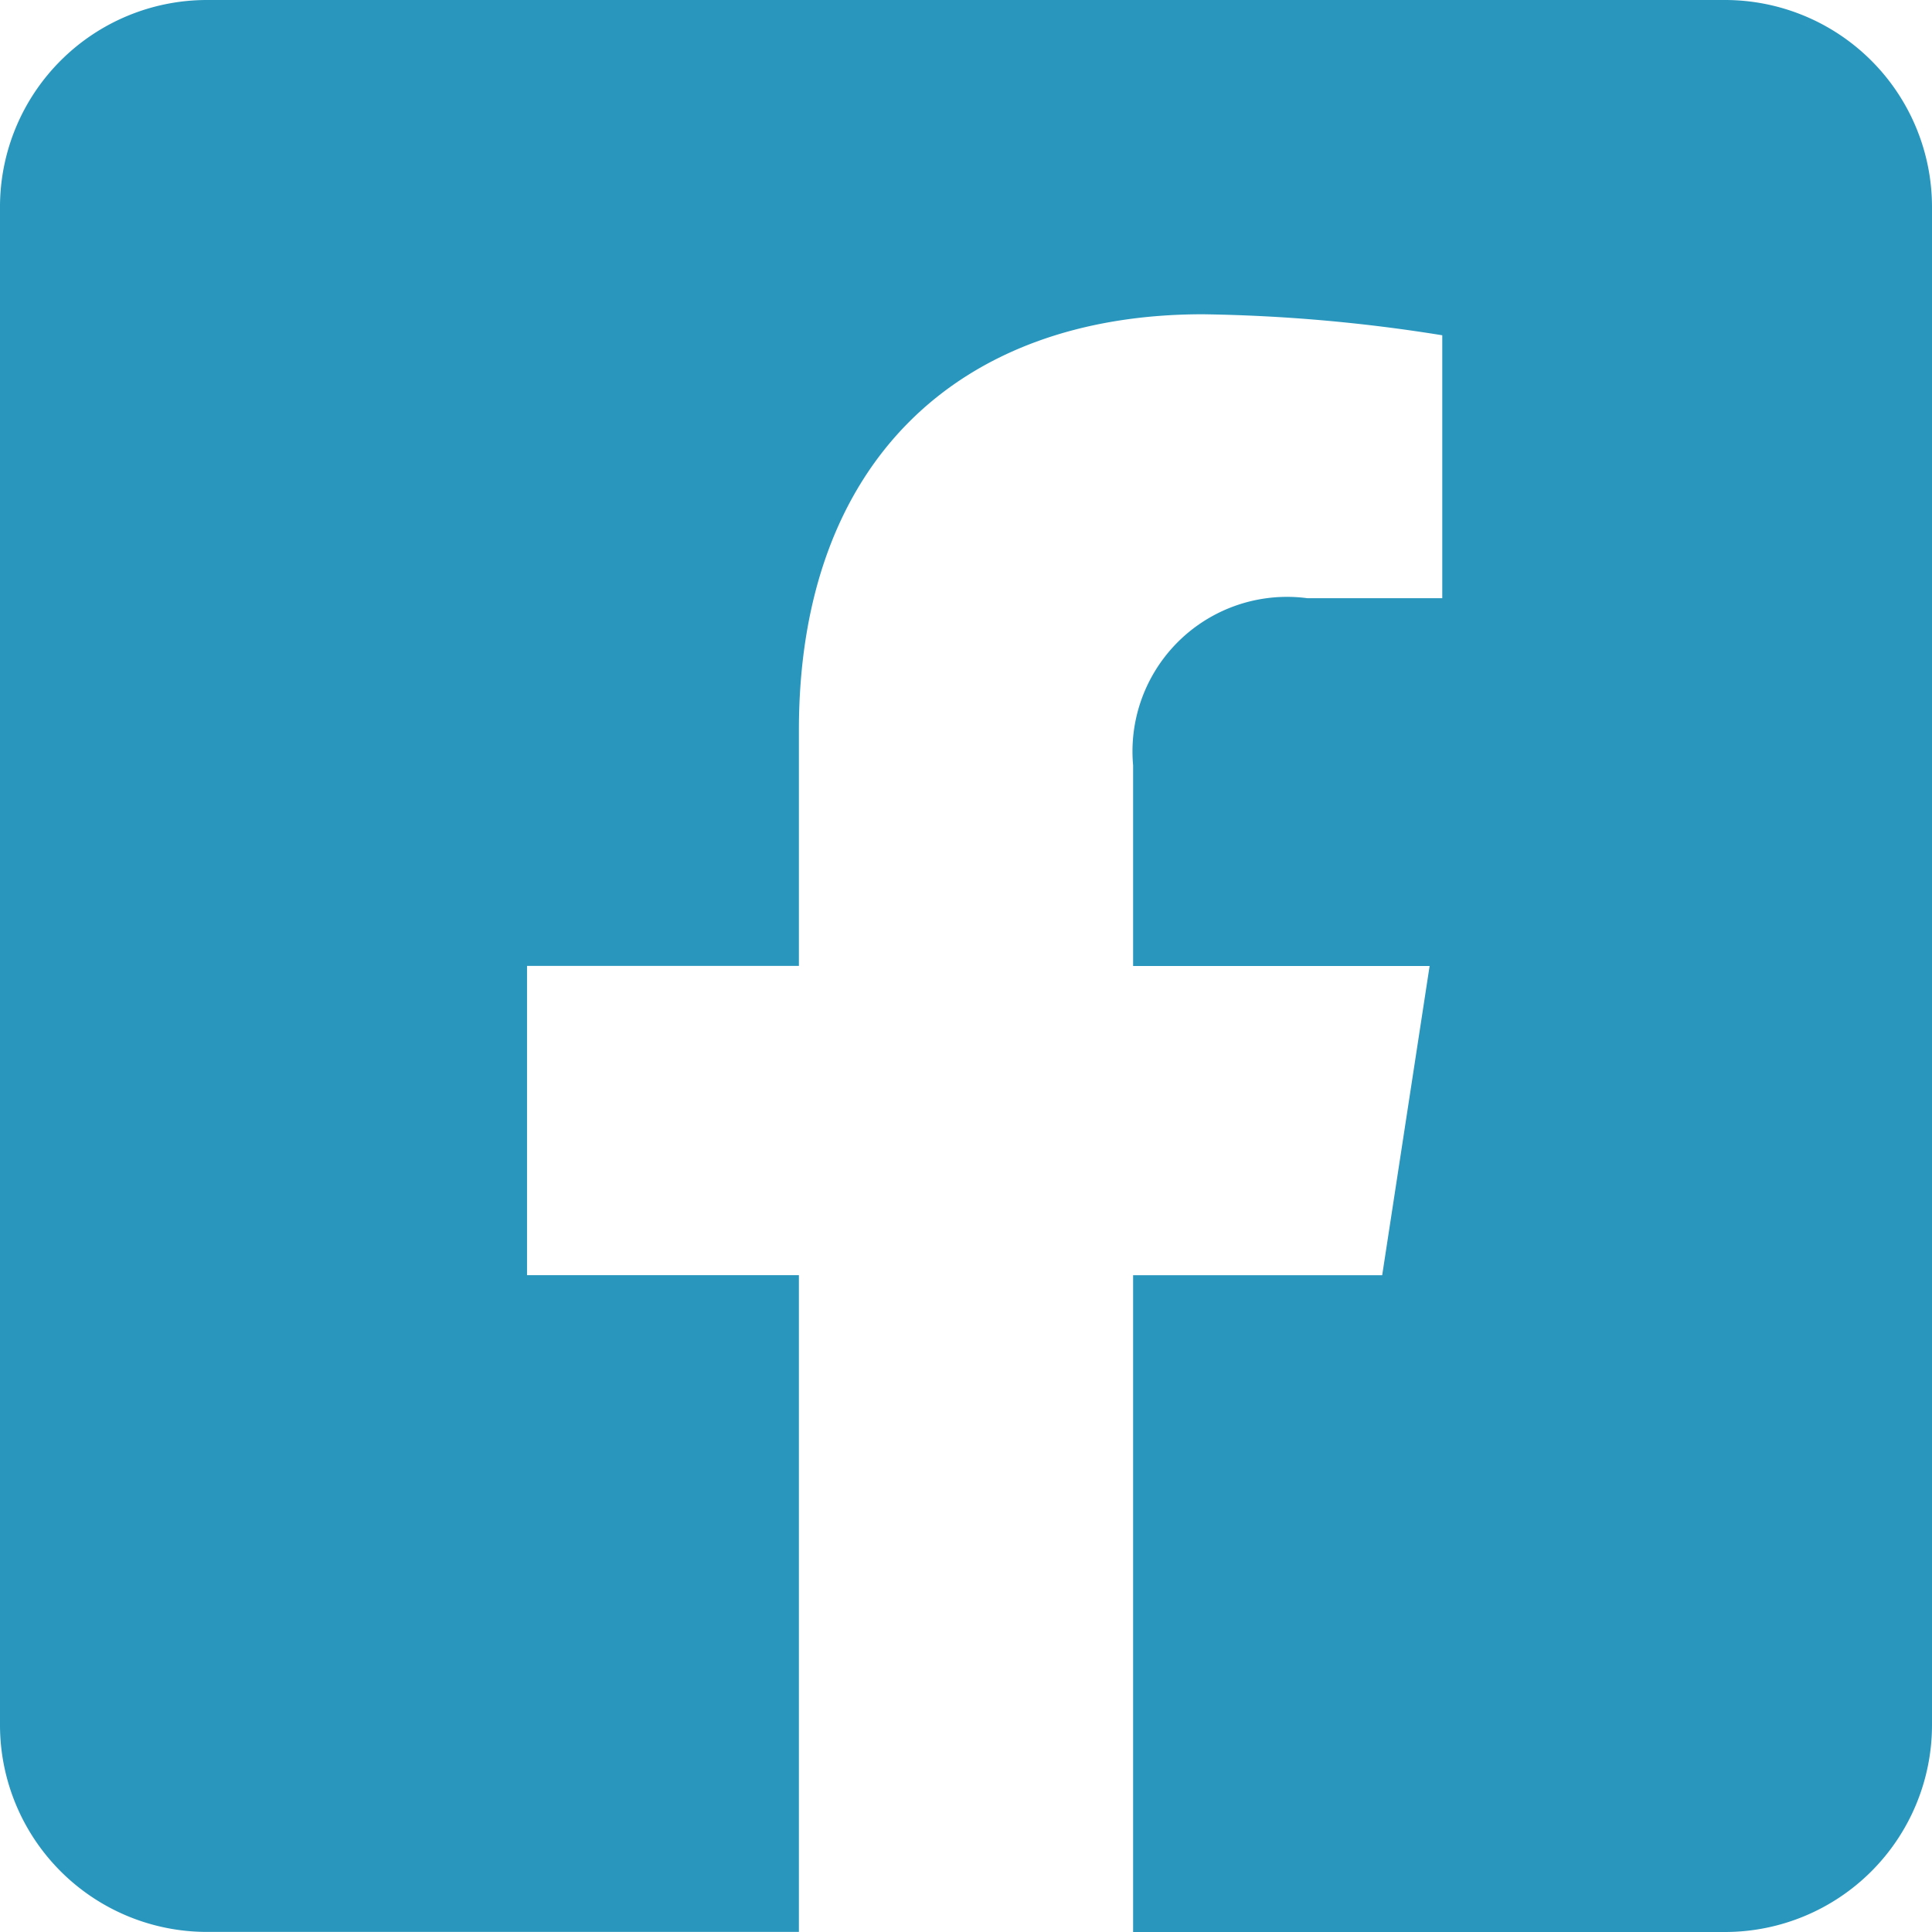 <svg xmlns="http://www.w3.org/2000/svg" width="23.828" height="23.828" viewBox="0 0 23.828 23.828">
  <path id="icn-fb" d="M23.828,2.553V21.275a2.554,2.554,0,0,1-2.553,2.553h-7.3v-8.1h3.072l.585-3.814H13.975V9.439a1.906,1.906,0,0,1,2.15-2.061h1.663V4.135a20.2,20.2,0,0,0-2.953-.259c-3.014,0-4.982,1.826-4.982,5.131v2.906H6.5v3.814H9.853v8.1h-7.3A2.553,2.553,0,0,1,0,21.275V2.553A2.553,2.553,0,0,1,2.552,0H21.275a2.554,2.554,0,0,1,2.553,2.553" fill="#2996bd"/>
</svg>
